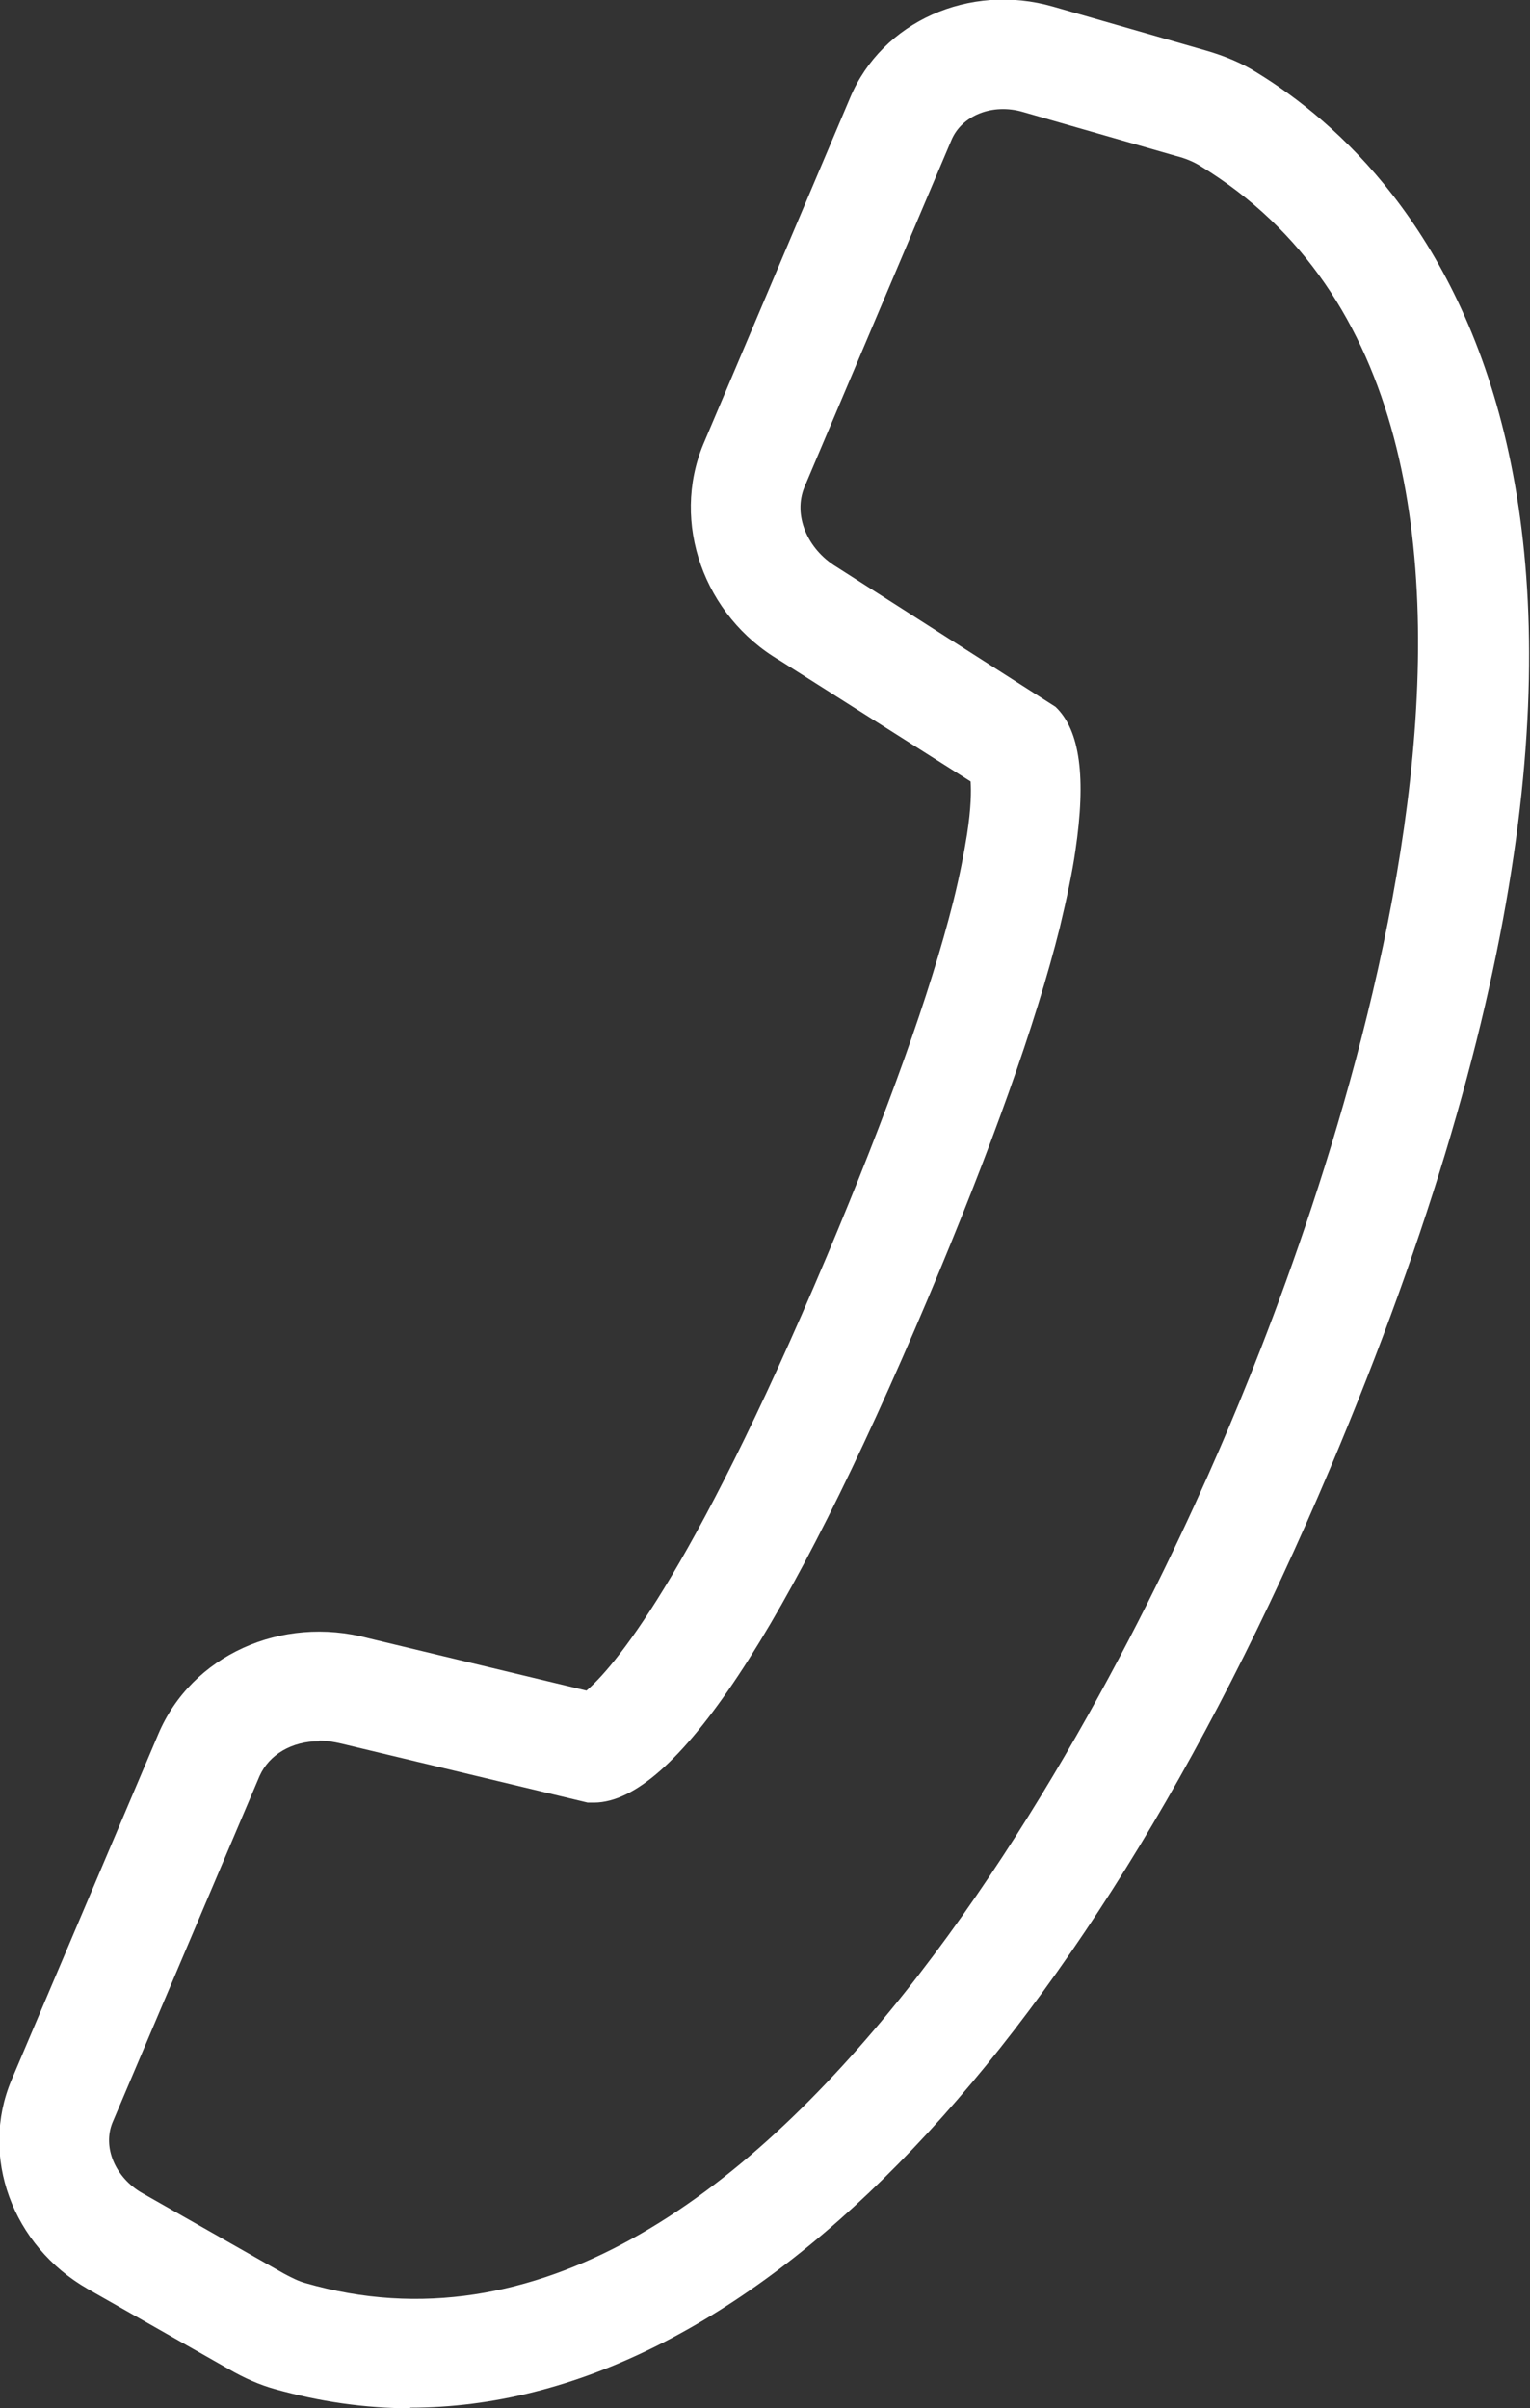 <?xml version="1.0" encoding="UTF-8"?><svg id="Warstwa_2" xmlns="http://www.w3.org/2000/svg" viewBox="0 0 25.41 40"><rect x="0" y="0" width="25.41" height="40" fill="#333333" stroke="none"/><defs><style>.cls-1{fill:#fff;}</style></defs><g id="Layer_1"><g id="_9"><path class="cls-1" d="m6.82,40c-.76,0-1.51-.11-2.26-.32-.25-.07-.5-.18-.76-.33l-2.34-1.33c-1.26-.72-1.8-2.21-1.27-3.47l2.44-5.75c.55-1.3,2.04-1.98,3.49-1.59l3.62.87c.41-.35,1.7-1.78,3.99-7.21,1.01-2.4,1.72-4.38,2.1-5.89.11-.44.18-.81.23-1.12.07-.45.07-.72.06-.88l-3.17-2.01c-1.26-.74-1.81-2.29-1.27-3.59l2.44-5.76c.53-1.26,1.98-1.91,3.37-1.51l2.54.73c.31.09.6.21.85.37,2.63,1.61,8.01,7.08,1.21,23.18-4.22,9.98-9.79,15.6-15.28,15.6Zm-1.52-11.08c-.45,0-.83.22-.99.58l-2.44,5.75c-.17.41.04.92.5,1.18l2.34,1.33c.13.07.25.13.36.16,7.72,2.23,13.7-10.33,15.35-14.24,1.63-3.85,6.4-16.72-.48-20.92-.11-.07-.25-.13-.41-.17l-2.54-.73c-.51-.15-1.02.06-1.19.47l-2.44,5.76c-.19.46.04,1.03.54,1.33l3.63,2.32c.41.39.51,1.18.33,2.39h0c-.05.35-.14.78-.26,1.28-.4,1.6-1.14,3.67-2.19,6.16-2.34,5.54-4.21,8.36-5.54,8.37h-.11s-4.09-.98-4.09-.98c-.13-.03-.25-.05-.37-.05Zm11.67-14.92h0,0Z"/></g></g></svg>